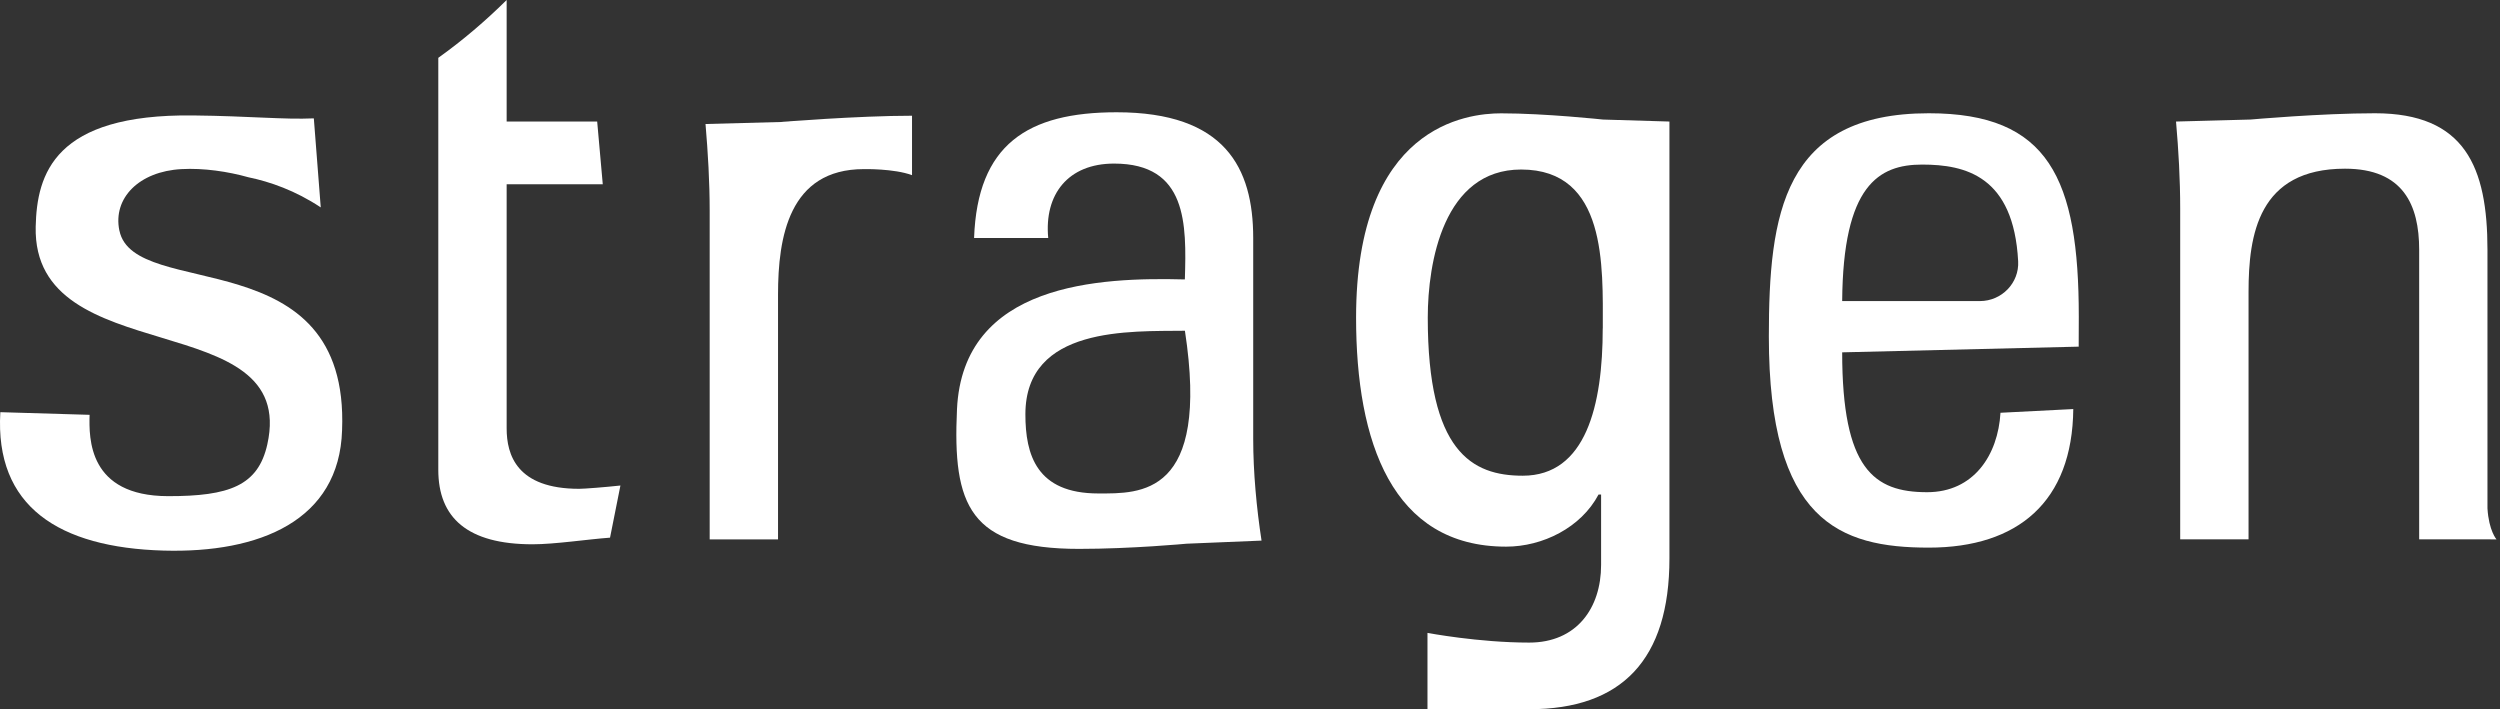 <svg width="141" height="40" viewBox="0 0 141 40" fill="none" xmlns="http://www.w3.org/2000/svg">
<rect x="0" y="0" width="141" height="40" fill="#333333" stroke="none"/>
<path d="M6.732 13.005C6.354 11.167 7.851 9.667 10.229 9.538C11.487 9.468 12.868 9.677 14.011 9.998C15.223 10.249 16.653 10.743 18.09 11.697L17.7 6.676C15.991 6.753 14.13 6.547 10.901 6.511C3.053 6.415 2.079 9.822 2.013 12.786C1.827 20.999 16.829 17.191 15.077 25.062C14.557 27.393 12.934 27.989 9.474 27.983C4.977 27.973 5.016 24.727 5.053 23.396L0.019 23.247C-0.299 28.572 3.321 30.884 9.225 31.053C14.643 31.208 19.14 29.36 19.293 24.264C19.726 13.435 7.556 17.012 6.735 13.005" fill="white"/>
<path d="M28.575 24.168V10.392H33.996L33.681 6.855H28.575V0C28.005 0.566 27.389 1.133 26.73 1.692C26.061 2.262 25.386 2.785 24.72 3.262V26.499C24.72 29.204 26.366 30.698 30.032 30.698C31.3 30.698 33.138 30.416 34.406 30.324L34.992 27.383C34.148 27.476 32.949 27.569 32.668 27.569C29.144 27.569 28.575 25.654 28.575 24.161" fill="white"/>
<path d="M108.783 6.388C100.561 6.388 99.763 12.08 99.763 18.988C99.763 29.393 103.756 30.886 108.783 30.886C113.81 30.886 116.883 28.297 116.933 23.071L112.827 23.28C112.688 25.661 111.323 27.76 108.691 27.76C105.684 27.76 103.899 26.452 103.899 19.872L117.238 19.551L117.244 17.866C117.244 10.073 115.552 6.388 108.787 6.388M111.668 16.981H103.899C103.945 10.448 105.965 9.282 108.409 9.282C110.853 9.282 113.569 9.931 113.824 14.736C113.89 15.958 112.896 16.981 111.664 16.981" fill="white"/>
<path d="M39.791 6.994C39.93 8.627 40.026 10.259 40.026 11.895V30.423H43.881V16.608C43.881 13.389 44.49 9.538 48.722 9.538C48.722 9.538 50.414 9.501 51.438 9.879V6.527C48.381 6.527 43.996 6.882 43.996 6.882L39.794 6.994H39.791Z" fill="white"/>
<path d="M70.681 13.425C70.681 9.458 69.085 6.332 62.975 6.332C57.948 6.332 55.127 8.153 54.938 13.425H59.12C58.885 10.952 60.249 9.226 62.833 9.226C66.969 9.226 66.922 12.634 66.826 15.76C62.011 15.634 54.305 15.962 53.974 23.085C53.722 28.506 54.676 30.957 60.859 30.957C63.819 30.957 66.922 30.665 66.922 30.665L71.151 30.49C70.87 28.668 70.681 26.632 70.681 24.764V13.425ZM61.942 27.831C58.461 27.831 57.832 25.651 57.832 23.367C57.832 18.379 63.753 18.694 66.829 18.654C68.26 28.003 64.293 27.831 61.942 27.831Z" fill="white"/>
<path d="M140.806 30.426C140.806 30.426 140.369 29.939 140.293 28.671V14.087C140.293 9.421 139.024 6.388 133.948 6.388C130.891 6.388 126.931 6.742 126.931 6.742L122.728 6.855C122.871 8.487 122.963 10.123 122.963 11.756V30.419H126.818V16.468C126.818 13.249 127.364 9.514 132.259 9.514C135.547 9.514 136.441 11.567 136.441 14.087V30.419H140.296C140.763 30.419 140.809 30.423 140.809 30.423" fill="white"/>
<path d="M90.414 6.743C90.414 6.743 87.152 6.392 84.662 6.392C82.735 6.392 76.483 7.09 76.483 17.919C76.483 24.916 78.506 30.831 84.944 30.831C87.01 30.831 89.172 29.758 90.159 27.89H90.302V31.864C90.302 34.291 88.927 36.242 86.248 36.242C83.381 36.242 80.51 35.695 80.51 35.695V40H86.248C91.464 40 94.156 37.212 94.156 31.496V6.855L90.418 6.743H90.414ZM90.394 18.522C90.394 22.863 89.444 26.83 85.884 26.83C83.016 26.83 80.526 25.476 80.526 17.916C80.526 14.79 81.42 9.561 85.791 9.561C90.633 9.561 90.398 15.021 90.398 18.522" fill="white"/>
</svg>
